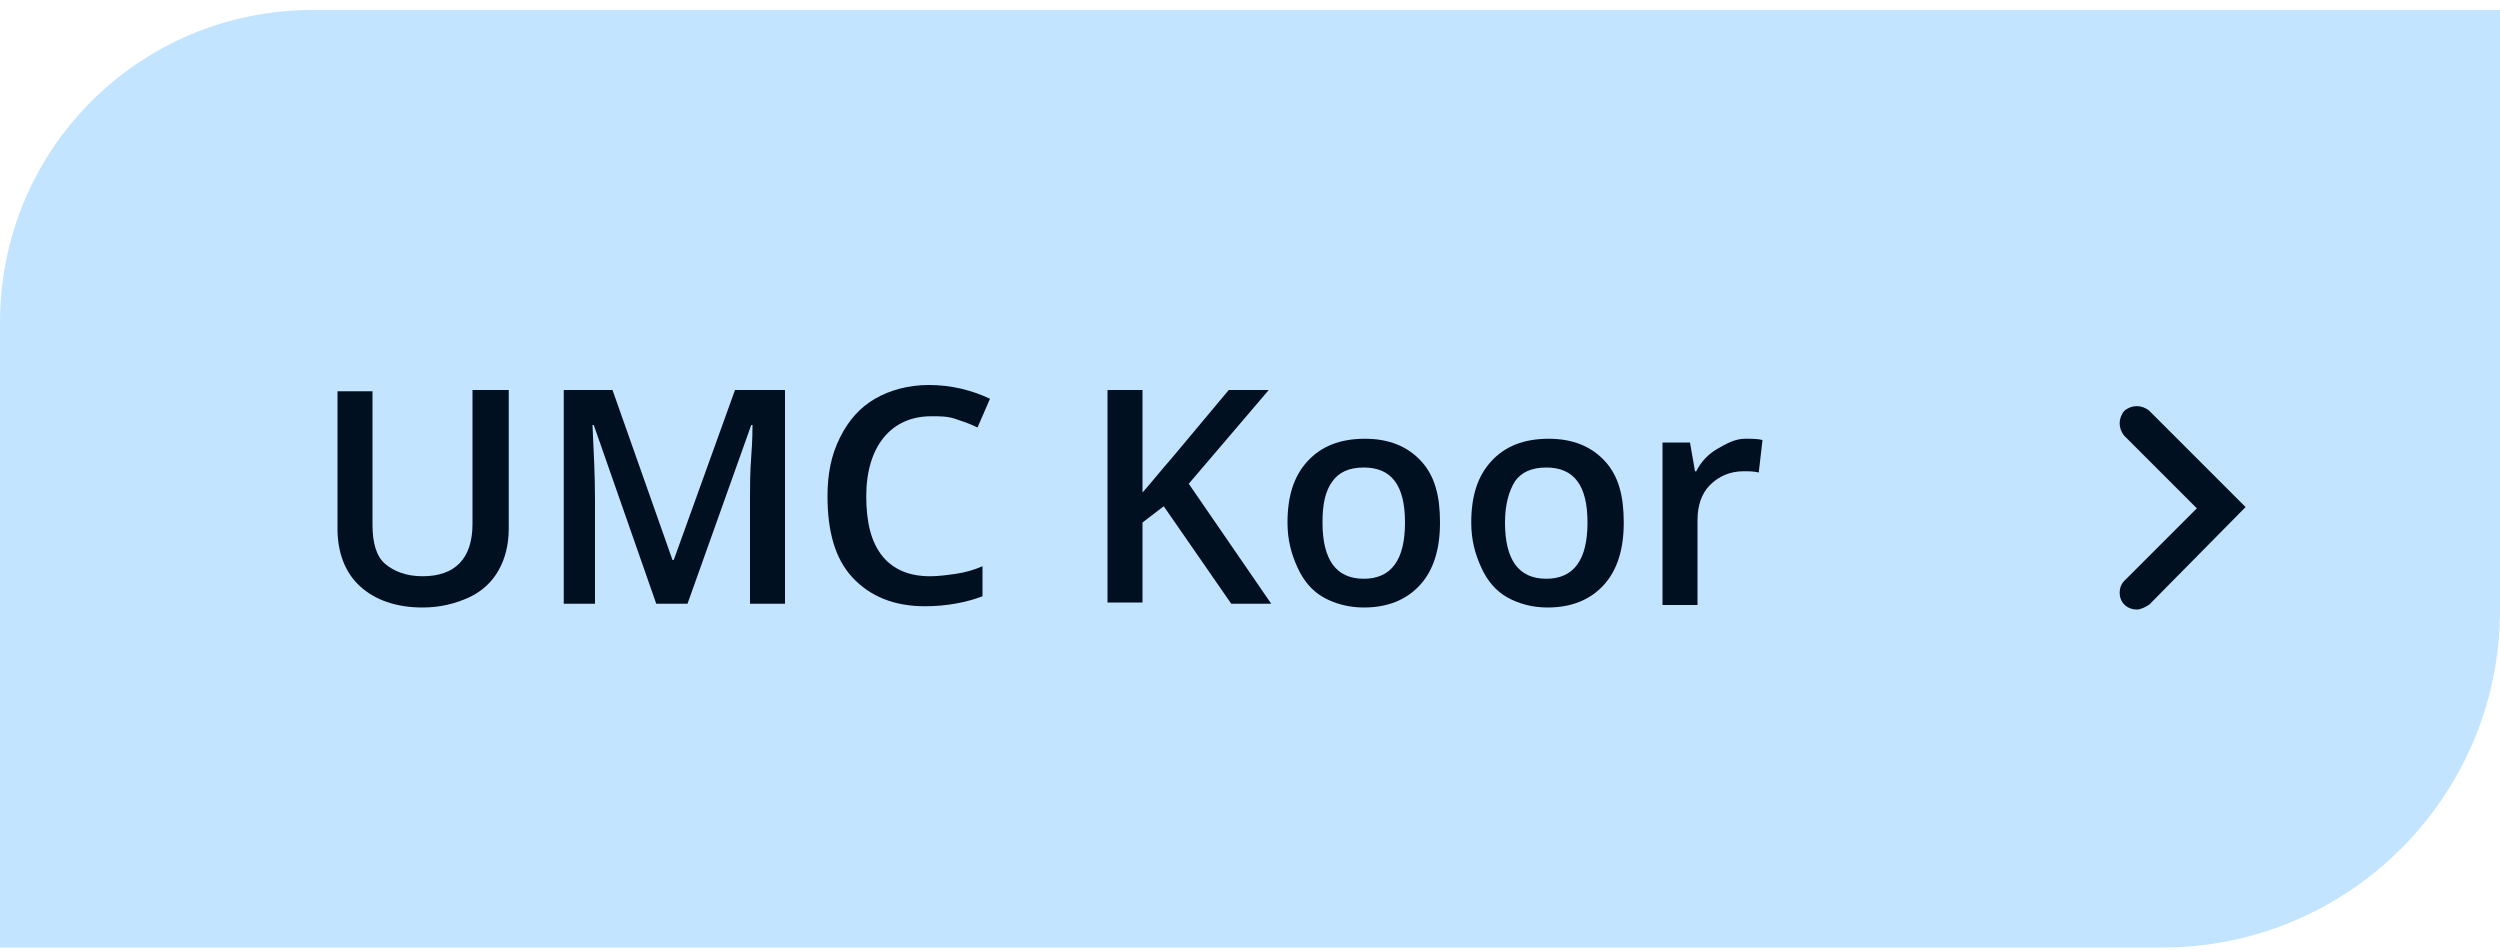 <?xml version="1.0" encoding="utf-8"?>
<!-- Generator: Adobe Illustrator 24.2.3, SVG Export Plug-In . SVG Version: 6.00 Build 0)  -->
<svg version="1.1" id="Laag_1" xmlns="http://www.w3.org/2000/svg" xmlns:xlink="http://www.w3.org/1999/xlink" x="0px" y="0px"
	 viewBox="0 0 200 76" style="enable-background:new 0 0 200 76;" xml:space="preserve">
<style type="text/css">
	.st0{fill-rule:evenodd;clip-rule:evenodd;fill:#C2E4FF;}
	.st1{enable-background:new    ;}
	.st2{fill:#001021;}
</style>
<g id="Page-1">
	<g id="Netwerken-in-het-UMC-Utrecht-def" transform="translate(-934, -915)">
		<g id="Group" transform="translate(934, 915)">
			<path id="Rectangle-Copy-8" class="st0" d="M25,0.8h175l0,0v48c0,14.9-12.1,27-27,27H0l0,0v-50C0,11.9,11.2,0.8,25,0.8z"/>
			<g class="st1">
				<path class="st2" d="M40.7,31.2v11.1c0,1.3-0.3,2.4-0.8,3.3s-1.3,1.7-2.4,2.2s-2.3,0.8-3.7,0.8c-2.1,0-3.8-0.6-5-1.7
					S27,44.2,27,42.3v-11h2.8V42c0,1.4,0.3,2.5,1,3.1s1.7,1,3,1c2.6,0,4-1.4,4-4.2V31.2H40.7z"/>
				<path class="st2" d="M52.5,48.3l-5-14.3h-0.1c0.1,2.1,0.2,4.1,0.2,6v8.3h-2.5V31.2H49l4.8,13.6h0.1l4.9-13.6h4v17.1H60v-8.5
					c0-0.9,0-2,0.1-3.3s0.1-2.2,0.1-2.5h-0.1L55,48.3H52.5z"/>
				<path class="st2" d="M74.5,33.3c-1.6,0-2.9,0.6-3.8,1.7s-1.4,2.7-1.4,4.7c0,2.1,0.4,3.7,1.3,4.8s2.2,1.6,3.8,1.6
					c0.7,0,1.4-0.1,2.1-0.2s1.4-0.3,2.1-0.6v2.4c-1.3,0.5-2.9,0.8-4.6,0.8c-2.5,0-4.4-0.8-5.8-2.3s-2-3.7-2-6.5c0-1.8,0.3-3.3,1-4.7
					s1.6-2.4,2.8-3.1s2.7-1.1,4.3-1.1c1.8,0,3.4,0.4,4.9,1.1l-1,2.3c-0.6-0.3-1.2-0.5-1.8-0.7S75.2,33.3,74.5,33.3z"/>
				<path class="st2" d="M101.7,48.3h-3.2l-5.4-7.8l-1.7,1.3v6.4h-2.8v-17h2.8v8.2c0.8-0.9,1.5-1.8,2.3-2.7l4.6-5.5h3.2
					c-3,3.5-5.1,6-6.4,7.5L101.7,48.3z"/>
				<path class="st2" d="M115.2,41.8c0,2.1-0.5,3.8-1.6,5s-2.6,1.8-4.5,1.8c-1.2,0-2.3-0.3-3.2-0.8s-1.6-1.3-2.1-2.4
					s-0.8-2.2-0.8-3.6c0-2.1,0.5-3.7,1.6-4.9s2.6-1.8,4.6-1.8c1.9,0,3.4,0.6,4.5,1.8S115.2,39.7,115.2,41.8z M105.8,41.8
					c0,3,1.1,4.5,3.3,4.5c2.2,0,3.3-1.5,3.3-4.5s-1.1-4.4-3.3-4.4c-1.2,0-2,0.4-2.5,1.1C106,39.3,105.8,40.4,105.8,41.8z"/>
				<path class="st2" d="M129.9,41.8c0,2.1-0.5,3.8-1.6,5s-2.6,1.8-4.5,1.8c-1.2,0-2.3-0.3-3.2-0.8s-1.6-1.3-2.1-2.4
					s-0.8-2.2-0.8-3.6c0-2.1,0.5-3.7,1.6-4.9s2.6-1.8,4.6-1.8c1.9,0,3.4,0.6,4.5,1.8S129.9,39.7,129.9,41.8z M120.4,41.8
					c0,3,1.1,4.5,3.3,4.5c2.2,0,3.3-1.5,3.3-4.5s-1.1-4.4-3.3-4.4c-1.2,0-2,0.4-2.5,1.1C120.7,39.3,120.4,40.4,120.4,41.8z"/>
				<path class="st2" d="M139.6,35.1c0.6,0,1,0,1.4,0.1l-0.3,2.6c-0.4-0.1-0.8-0.1-1.2-0.1c-1.1,0-2,0.4-2.7,1.1
					c-0.7,0.7-1,1.7-1,2.8v6.8H133v-13h2.2l0.4,2.3h0.1c0.4-0.8,1-1.4,1.7-1.8S138.8,35.1,139.6,35.1z"/>
			</g>
			<g id="Icons_x2F_Chevron_x2F_Right_x2F_chevron-right-white-btn-Copy" transform="translate(170.946, 33.865)">
				<g id="Path-4">
					<path class="st2" d="M0,14.9c-0.3,0-0.7-0.1-1-0.4c-0.5-0.5-0.5-1.4,0-1.9l5.8-5.8L-1,1c-0.5-0.6-0.5-1.4,0-2
						c0.6-0.5,1.4-0.5,2,0l7.7,7.7L1,14.5C0.7,14.7,0.3,14.9,0,14.9z"/>
				</g>
			</g>
		</g>
	</g>
</g>
</svg>
